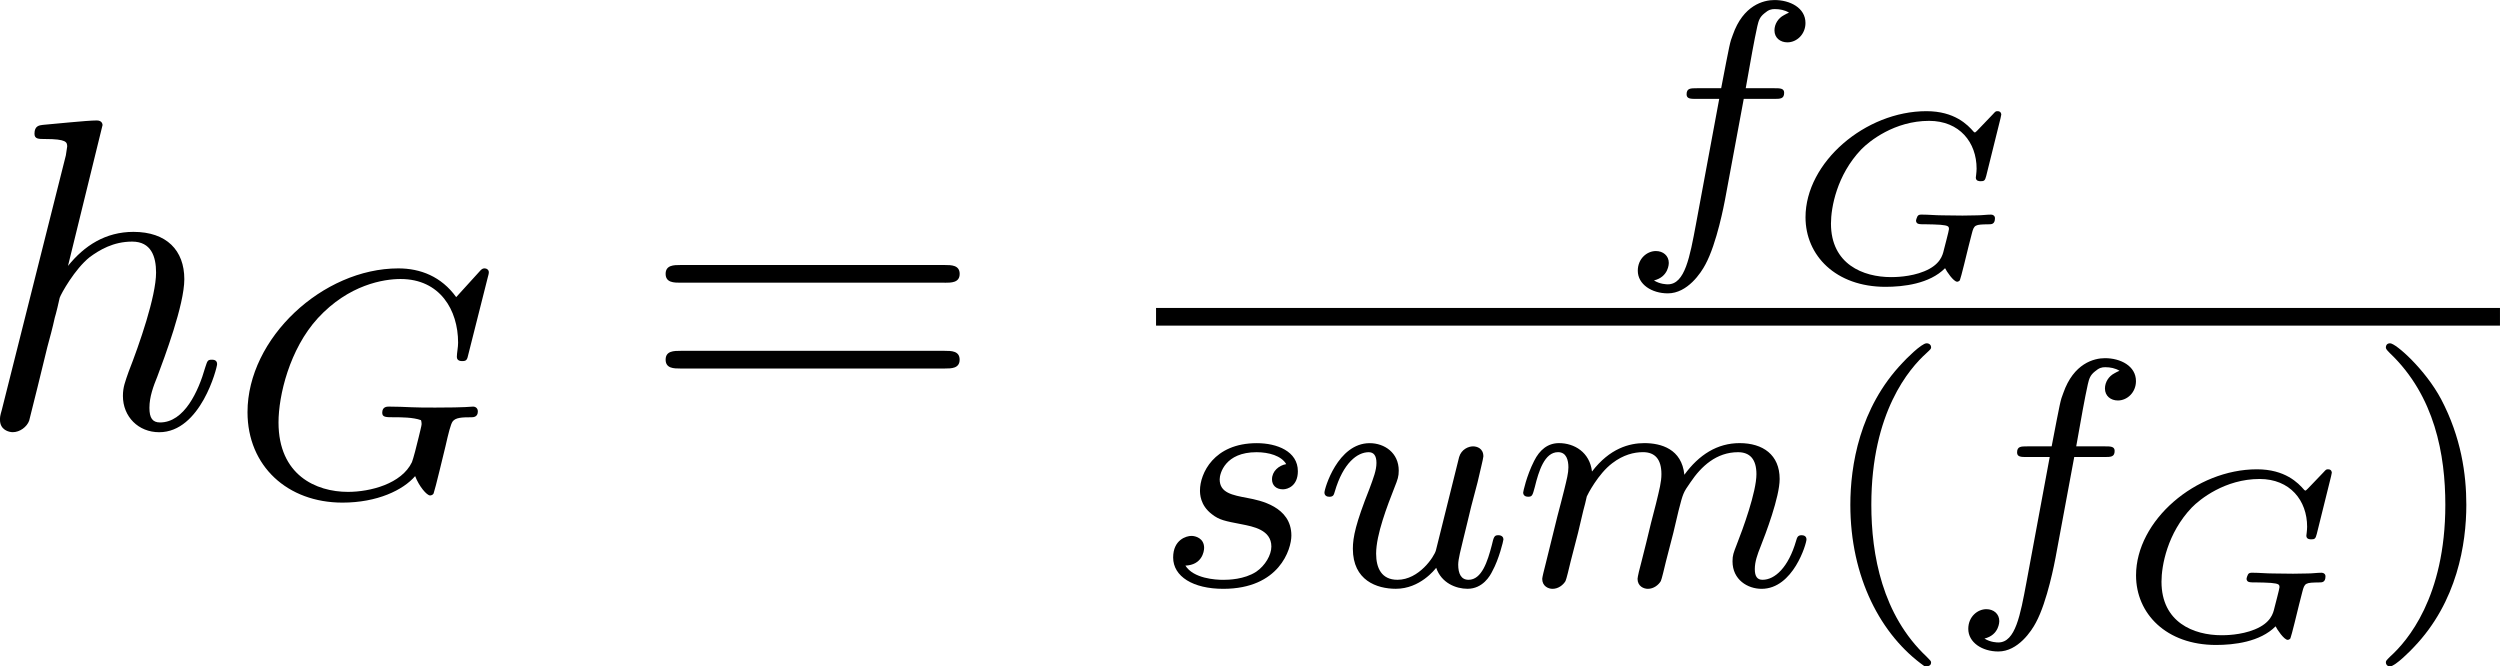 <svg xmlns="http://www.w3.org/2000/svg" xmlns:xlink="http://www.w3.org/1999/xlink" width="69.7pt" height="18.577pt" viewBox="-.302 -.247 69.7 18.577"><defs><path id="g2-104" d="M3.131-7.451c0-.011.0-.12-.142-.12-.251.0-1.047.087-1.331.109C1.571-7.451 1.451-7.44 1.451-7.244c0 .131.098.131.262.131.524.0.545.076.545.185L2.225-6.709.644-.425C.6-.273.6-.251.6-.185.6.065.818.12.916.12c.175.0.349-.131.404-.284l.207-.829.24-.982c.065-.24.131-.48.185-.731C1.975-2.771 2.062-3.131 2.073-3.196c.033-.098.371-.709.742-1.004.24-.175.578-.382 1.047-.382s.589.371.589.764c0 .589-.415 1.778-.676 2.444-.087.251-.142.382-.142.6.0.513.382.895.895.895 1.025.0 1.429-1.593 1.429-1.68.0-.109-.098-.109-.131-.109-.109.0-.109.033-.164.196C5.498-.895 5.149-.12 4.549-.12 4.364-.12 4.287-.229 4.287-.48c0-.273.098-.535.196-.775.175-.469.665-1.767.665-2.4.0-.709-.436-1.167-1.255-1.167-.687.0-1.211.338-1.615.84l.851-3.469z"/><path id="g1-71" d="M6.352-5.396C6.36-5.428 6.376-5.475 6.376-5.515 6.376-5.571 6.328-5.611 6.272-5.611S6.193-5.587 6.129-5.515l-.558.614c-.367-.51-.885-.709-1.427-.709-1.865.0-3.722 1.722-3.722 3.547.0 1.331.988 2.232 2.343 2.232.861.0 1.498-.311 1.793-.654C4.655-.231 4.846-.008 4.926-.008 4.957-.008 4.997-.024 5.013-.056 5.061-.191 5.252-1.004 5.308-1.227 5.38-1.546 5.436-1.769 5.483-1.833 5.555-1.929 5.707-1.937 5.946-1.937c.04.0.159.0.159-.143C6.105-2.16 6.049-2.2 5.986-2.2 5.93-2.2 5.834-2.176 5.061-2.176 4.862-2.176 4.591-2.176 4.471-2.184S4.033-2.2 3.913-2.2c-.048.0-.167.0-.167.151.0.112.088.112.295.112.167.0.47.0.662.072C4.71-1.849 4.718-1.801 4.718-1.769 4.718-1.73 4.67-1.554 4.647-1.451 4.599-1.243 4.511-.909 4.479-.829c-.255.534-1.028.733-1.578.733-.789.0-1.714-.414-1.714-1.714.0-.662.271-1.809.972-2.574.765-.829 1.626-.964 2.04-.964.972.0 1.419.765 1.419 1.57C5.619-3.666 5.587-3.523 5.587-3.427c0 .104.104.104.135.104.104.0.12-.032.151-.175L6.352-5.396z"/><path id="g1-102" d="M3.053-3.172h.741c.159.0.255.0.255-.151.0-.112-.104-.112-.239-.112h-.709C3.228-4.152 3.308-4.607 3.387-4.965 3.419-5.101 3.443-5.189 3.563-5.284 3.666-5.372 3.73-5.388 3.818-5.388c.12.0.247.024.351.088C4.129-5.284 4.081-5.26 4.041-5.236 3.905-5.165 3.81-5.021 3.81-4.862 3.81-4.678 3.953-4.567 4.129-4.567 4.36-4.567 4.575-4.766 4.575-5.045 4.575-5.42 4.192-5.611 3.81-5.611c-.271.0-.773.128-1.028.861C2.71-4.567 2.71-4.551 2.495-3.435H1.897c-.159.0-.255.0-.255.151.0.112.104.112.239.112h.566L1.873-.08C1.722.725 1.602 1.403 1.18 1.403c-.024.0-.191.0-.343-.096C1.203 1.219 1.203.885 1.203.877c0-.183-.143-.295-.319-.295-.215.0-.446.183-.446.486.0.335.343.558.741.558.486.0.821-.51.925-.709.287-.526.47-1.522.486-1.602l.462-2.487z"/><path id="g1-109" d="M1.594-1.307c.024-.12.104-.422.128-.542C1.745-1.929 1.793-2.12 1.809-2.2 1.825-2.24 2.088-2.758 2.439-3.021c.271-.207.534-.271.757-.271.295.0.454.175.454.542.0.191-.048.375-.135.733-.056.207-.191.741-.239.956l-.12.478C3.116-.446 3.061-.207 3.061-.167c0 .183.151.247.255.247.143.0.263-.096.319-.191C3.658-.159 3.722-.43 3.762-.598l.183-.709c.024-.12.104-.422.128-.542C4.184-2.279 4.184-2.287 4.368-2.55c.263-.391.638-.741 1.172-.741.287.0.454.167.454.542.0.438-.335 1.355-.486 1.737-.08.207-.104.263-.104.414C5.404-.143 5.778.08 6.121.08c.781.0 1.108-1.116 1.108-1.219.0-.08-.064-.104-.12-.104-.096.0-.112.056-.135.135C6.783-.446 6.448-.143 6.145-.143 6.017-.143 5.954-.223 5.954-.406S6.017-.765 6.097-.964c.12-.303.47-1.219.47-1.666.0-.598-.414-.885-.988-.885-.55.0-1.004.287-1.363.781C4.152-3.371 3.642-3.515 3.228-3.515c-.367.0-.853.128-1.291.701C1.881-3.292 1.498-3.515 1.124-3.515c-.279.0-.478.167-.614.438-.191.375-.271.765-.271.781.0.072.056.104.12.104C.462-2.192.47-2.224.526-2.431c.096-.391.239-.861.574-.861.207.0.255.199.255.375.0.143-.04.295-.104.558-.016.064-.135.534-.167.646L.789-.518C.757-.399.709-.199.709-.167c0 .183.151.247.255.247.143.0.263-.096.319-.191C1.307-.159 1.371-.43 1.411-.598l.183-.709z"/><path id="g1-115" d="M3.212-2.997C3.029-2.965 2.861-2.821 2.861-2.622c0 .143.096.247.271.247.12.0.367-.088.367-.446.0-.494-.518-.693-1.012-.693-1.068.0-1.403.757-1.403 1.164.0.08.0.367.295.59.183.143.319.167.733.247.279.056.733.135.733.55.0.207-.151.47-.375.622-.295.191-.685.199-.813.199-.191.0-.733-.032-.933-.351.406-.016.462-.343.462-.438.0-.239-.215-.295-.311-.295C.749-1.227.422-1.132.422-.693c0 .47.494.773 1.235.773 1.387.0 1.682-.98 1.682-1.315.0-.717-.781-.869-1.076-.925C1.881-2.232 1.57-2.287 1.57-2.622c0-.143.135-.669.909-.669.303.0.614.088.733.295z"/><path id="g1-117" d="M2.989-.869C2.949-.717 2.574-.143 2.04-.143c-.391.0-.526-.287-.526-.646.0-.47.279-1.188.454-1.634C2.048-2.622 2.072-2.694 2.072-2.837c0-.438-.351-.677-.717-.677-.789.0-1.116 1.124-1.116 1.219.0.072.056.104.12.104C.462-2.192.47-2.24.494-2.319c.207-.709.558-.972.837-.972.12.0.191.08.191.263s-.072.367-.175.646C1.012-1.538.94-1.196.94-.909c0 .781.59.988 1.06.988.598.0.964-.478.996-.518.128.375.486.518.773.518.375.0.558-.319.614-.438C4.543-.646 4.655-1.108 4.655-1.14 4.655-1.188 4.623-1.243 4.527-1.243S4.415-1.203 4.368-.996C4.264-.598 4.121-.143 3.794-.143c-.183.0-.255-.151-.255-.375.0-.135.072-.406.12-.606s.167-.677.199-.821L4.017-2.55C4.065-2.766 4.16-3.14 4.16-3.188c0-.199-.159-.247-.255-.247-.112.0-.287.072-.343.263L2.989-.869z"/><path id="g3-40" d="M2.654 1.993c.064.0.159.0.159-.096C2.813 1.865 2.805 1.857 2.702 1.753 1.61.725 1.339-.757 1.339-1.993c0-2.295.948-3.371 1.355-3.738.112-.104.12-.112.12-.151S2.782-5.978 2.702-5.978c-.128.0-.526.406-.59.478C1.044-4.384.821-2.949.821-1.993c0 1.785.749 3.22 1.833 3.985z"/><path id="g3-41" d="M2.463-1.993c0-.757-.128-1.666-.622-2.606C1.451-5.332.725-5.978.582-5.978.502-5.978.478-5.922.478-5.882.478-5.85.478-5.834.574-5.738 1.69-4.678 1.945-3.22 1.945-1.993c0 2.287-.948 3.371-1.355 3.738-.104.104-.112.112-.112.151S.502 1.993.582 1.993c.128.0.526-.406.59-.478C2.24.399 2.463-1.036 2.463-1.993z"/><path id="g0-71" d="M5.32-4.035C5.332-4.089 5.338-4.113 5.338-4.125S5.332-4.208 5.248-4.208C5.2-4.208 5.195-4.202 5.135-4.136L4.746-3.73C4.74-3.724 4.698-3.682 4.686-3.682 4.68-3.682 4.674-3.688 4.657-3.7c-.149-.173-.472-.508-1.166-.508-1.506.0-2.983 1.261-2.983 2.618.0.944.747 1.716 1.973 1.716.436.0 1.088-.072 1.47-.46C3.987-.257 4.16.0 4.25.0 4.274.0 4.304-.018 4.316-.036 4.34-.084 4.501-.747 4.531-.873 4.567-1.016 4.585-1.094 4.609-1.178 4.668-1.411 4.686-1.411 5.033-1.417c.06.0.149.0.149-.149C5.183-1.62 5.141-1.656 5.087-1.656c-.108.0-.233.018-.341.018C4.627-1.638 4.507-1.632 4.382-1.632 4.22-1.632 4.053-1.638 3.885-1.638c-.161.0-.341-.018-.502-.018C3.335-1.656 3.294-1.656 3.27-1.614 3.258-1.596 3.234-1.524 3.234-1.5 3.252-1.417 3.294-1.417 3.491-1.417 3.604-1.417 3.724-1.411 3.838-1.405 4.035-1.387 4.047-1.363 4.047-1.297c0 .036-.108.442-.126.514C3.891-.652 3.832-.418 3.437-.257c-.347.143-.741.143-.819.143-.687.0-1.482-.317-1.482-1.321.0-.395.143-1.196.747-1.829.197-.203.819-.705 1.674-.705.753.0 1.172.532 1.172 1.178C4.728-2.69 4.71-2.582 4.71-2.57c0 .09.09.09.12.09C4.908-2.481 4.937-2.487 4.967-2.612L5.32-4.035z"/><path id="g4-61" d="M7.495-3.567c.164.0.371.0.371-.218S7.658-4.004 7.505-4.004H.971c-.153.0-.36.0-.36.218s.207.218.371.218H7.495zM7.505-1.451c.153.0.36.0.36-.218S7.658-1.887 7.495-1.887H.982c-.164.0-.371.0-.371.218s.207.218.36.218H7.505z"/></defs><g id="page1" transform="matrix(1.13 0 0 1.13 -80.911 -66.012)"><use x="70.735" y="68.742" xlink:href="#g2-104"/><use x="77.02" y="70.431" xlink:href="#g1-71"/><use x="87.147" y="68.742" xlink:href="#g4-61"/><use x="111.306" y="63.811" xlink:href="#g1-102"/><use x="115.374" y="65.15" xlink:href="#g0-71"/><rect x="99.858" y="65.797" height=".436" width="33.158"/><use x="99.858" y="72.647" xlink:href="#g1-115"/><use x="103.774" y="72.647" xlink:href="#g1-117"/><use x="108.677" y="72.647" xlink:href="#g1-109"/><use x="116.167" y="72.647" xlink:href="#g3-40"/><use x="119.46" y="72.647" xlink:href="#g1-102"/><use x="123.529" y="73.986" xlink:href="#g0-71"/><use x="129.723" y="72.647" xlink:href="#g3-41"/></g></svg>